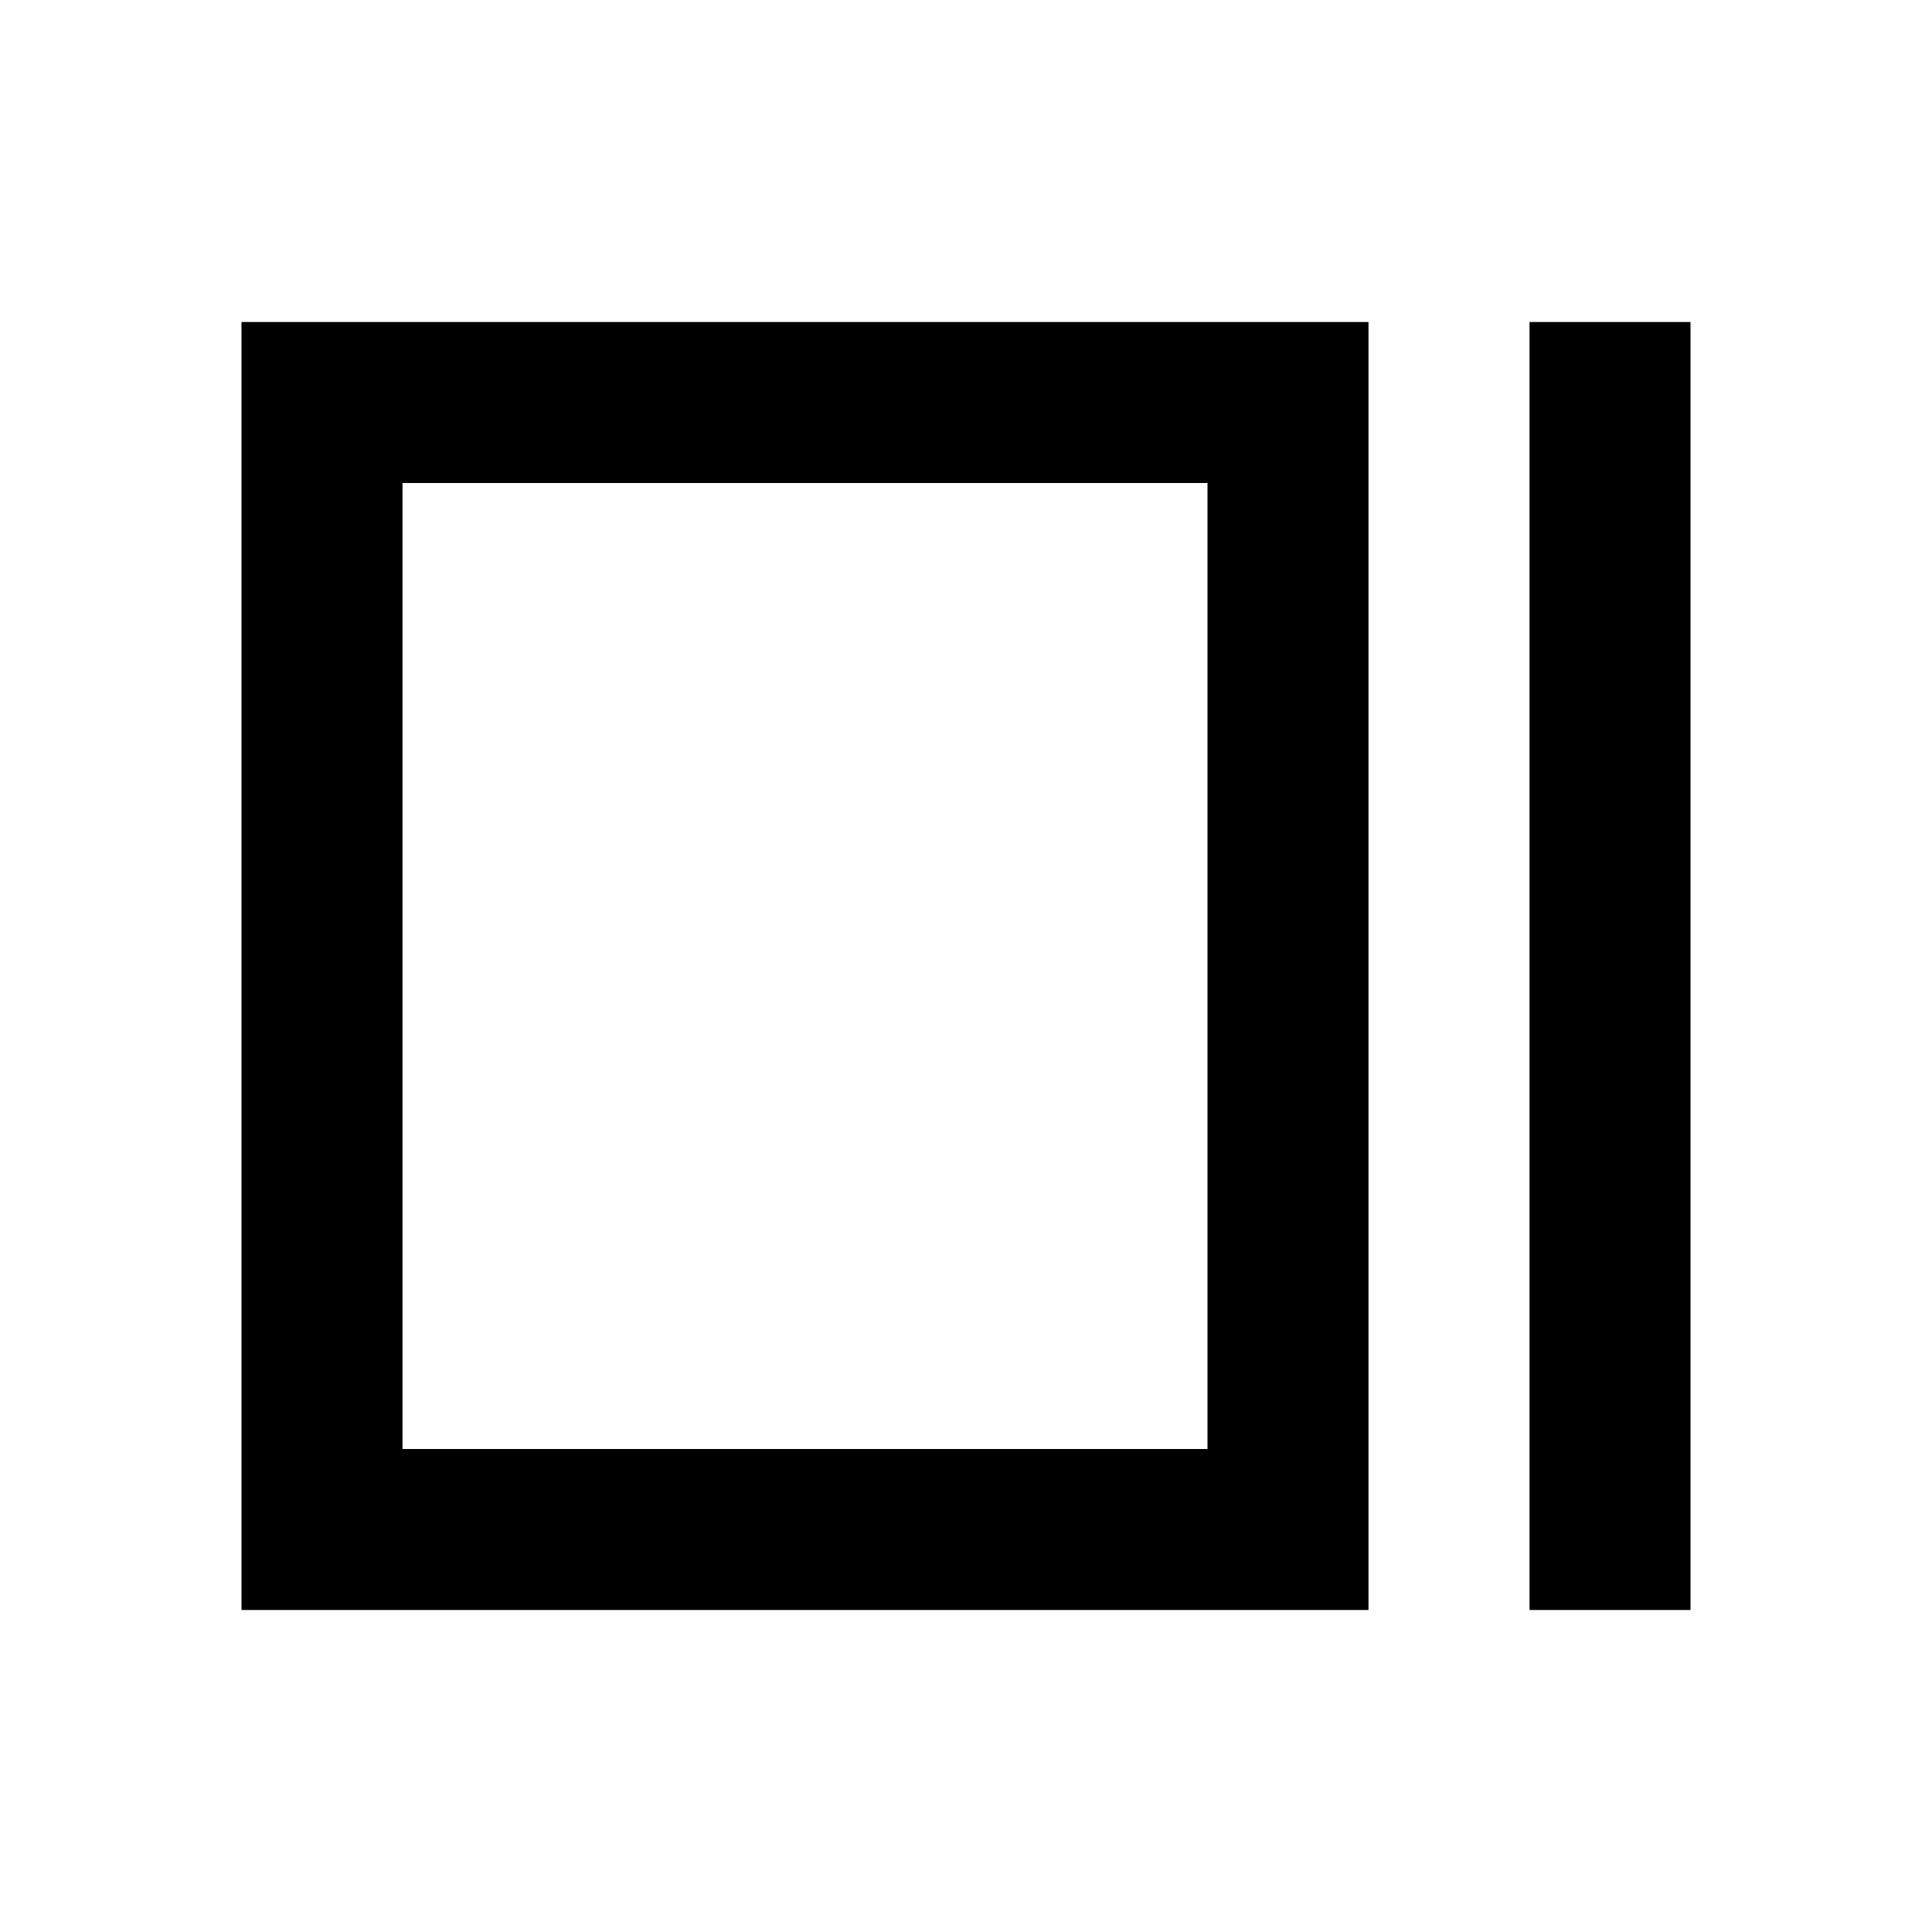 <?xml version="1.0" encoding="utf-8"?><!-- Скачано с сайта svg4.ru / Downloaded from svg4.ru -->
<svg width="800px" height="800px" viewBox="0 0 24 24" fill="none" xmlns="http://www.w3.org/2000/svg">
<path fill-rule="evenodd" clip-rule="evenodd" d="M3 4H17V20H3V4ZM5 6H15V18H5V6Z" fill="#000000"/>
<path d="M21 4H19V20H21V4Z" fill="#000000"/>
</svg>